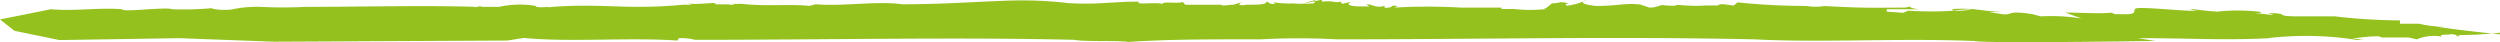 <svg xmlns="http://www.w3.org/2000/svg" xmlns:xlink="http://www.w3.org/1999/xlink" viewBox="0 0 105.46 1.79"><defs><style>.cls-1{fill:none;}.cls-2{clip-path:url(#clip-path);}.cls-3{fill:#95c11f;}</style><clipPath id="clip-path"><rect class="cls-1" width="105.46" height="1.79"/></clipPath></defs><title>linie_gruen_re</title><g id="Ebene_2" data-name="Ebene 2"><g id="Ebene_1-2" data-name="Ebene 1"><g class="cls-2"><path class="cls-3" d="M103.63,1.48c.12,0,.2.05,0,.05l-.35,0h.35m-3.18.12h0s0,0,0,0m-47.36.07h0M5.11.37l0,0s0,0,0,0M20.62.3h0Zm.15,0c.06,0,.32,0,.32,0a1.88,1.88,0,0,1-.41,0c.05,0,.21,0,.09,0m31.86,0h-.09a.26.26,0,0,1,.09,0M65.56,0l-.07.05h0Zm5.5.17h0s0,0,0,0m5.15.06h0l0,0ZM87,.48l.16.05h0Zm8.7,0h-.35s0,0,.35,0m7.2.46-.06,0s-.06,0,.06,0m-.78,0H102l.1,0s0,0,0,0M82.37.44l0-.06a8.28,8.28,0,0,1,.84,0s0,0,0,0Zm23.09.94a16.65,16.65,0,0,1-1.83.1l-.23-.05c.11.05-.69,0-.35.12a1.91,1.91,0,0,0-1.1.11l-.35-.08-1.12,0s0,0-.14-.05c-.46,0-.76.06-1.11.09l.58.07a1.44,1.44,0,0,0-.35,0h0a13.68,13.68,0,0,0-3.79-.08l.11,0c-2.06.1-3.19,0-5.6,0l.75.12c-.57,0-7.06.11-7.65,0-3.2-.13-6.45.08-9.25-.07-6-.13-11.63,0-17.69,0h.06a29.35,29.35,0,0,0-3.22,0s0,0,0,0l-.76,0,.06,0c-1.59,0-3.28,0-4.88.11-.37-.07-1.81,0-2.28-.09-4.91-.12-10.52,0-16,0a2.38,2.38,0,0,0-.69-.07l-.05.1c-2.08-.14-4.55.08-6.48-.11l-.7.11-9.83.05-4-.15-5.06.08L.61,1.3,0,.82,2.15.39l0,0c1.06.09,2-.08,3,0h0c0,.14,1.86-.11,2.12,0A13.74,13.74,0,0,0,9,.34c-.22,0,.25.12.77.06A5,5,0,0,1,11,.29a18.63,18.63,0,0,0,1.87,0l-.11,0c2.45,0,5.22-.07,7.33,0-.44.12.63-.15.14,0h.82s0,0,0,0A4,4,0,0,1,22.6.25c0,.12.77,0,.48.06C25.32.11,26.4.43,28.8.2l-.15,0,.55,0L29,.14c.33.08,1.25-.06,1.21,0h-.07c-.05.09.54,0,.83.08a.17.17,0,0,0-.14-.06,3.19,3.19,0,0,0,.44,0c1,.12,2.13,0,2.86.09l.29-.07c1.1.1,2.61-.15,3.63,0,1.69,0,2.75-.09,4.4-.15a16.61,16.61,0,0,1,2.6.1c1.32.08,1.9-.07,3-.06-.19.16.73,0,1,.1-.06-.13.68,0,.84-.09L50,.2l1.65,0-.12,0c0,.07.29,0,.5,0l.33-.1-.1.1a.76.76,0,0,0,.32,0s0,0,0,0c.38,0,.8,0,.84-.1s.09.07.26.07.08-.06,0-.08a4.56,4.56,0,0,0,1,.05l-.25,0a6.24,6.24,0,0,0,1,0l.06-.14L54.9.17,55.7,0c.16,0,0,0,.08.07.49-.06.49.07.76,0l.08.09L57,.08c-.08.05-.3.15.26.19l.5,0L57.64.18c.27,0,.38.17.77.07l0,.08c.45,0,.18-.14.55-.07l-.14.06a24,24,0,0,1,2.79,0l0,0c.33,0,.91,0,1.09,0l-.1,0,.74,0,0,.06.52,0,0,0a6.28,6.28,0,0,0,1.38,0l-.15,0c.13,0,.26-.15.38-.24.4,0,.2-.1.73,0-.13,0-.2.05-.11.1A2.4,2.4,0,0,0,66.92,0c-.33.1-.09.2.4.25,1,0,1.16-.13,1.87-.06l.39.13c.39,0,.42-.15.68-.09.81.05.1-.07.8,0h.06a6.25,6.25,0,0,0,.86,0l.49,0c.11-.12.45,0,.67,0L73.3.1a27.78,27.78,0,0,0,2.89.15,2.41,2.41,0,0,0,.81,0l-.16,0c1.8.09,1.81.08,3.53.07l.32-.07c-.31.05.11.13.28.14.34,0,.93,0,1.44,0v0c-.87,0-2.14,0-2.82,0V.49l.69.05L80.5.45a14.9,14.9,0,0,0,1.94,0,2.63,2.63,0,0,0,.78-.07h0c.45.06.68.09,1.26.13h-.58l.58.09c.46.05.11-.18,1.27,0l.34.09a8.21,8.21,0,0,1,1.72.09L87.12.53c.68,0,1.47.06,2,0,0,0-.12,0,.12.07l.34,0,.23,0c.34-.05.16-.14.27-.23v0c.11-.12,2.17.13,2.66.08-.14,0-.3-.07,0,0,0,0-.23,0-.35-.06.35,0,.35.05,1.15.1a8,8,0,0,1,1.72,0c.08,0,.29.06-.11.06l.69.08c.23,0-.46-.1.12-.07s0,.12.92.13c.57,0,1.14,0,1.61,0a24.56,24.56,0,0,0,2.75.17V1c.14,0,.47,0,.67,0h0c.13,0,.15,0,.14,0s0,0,0,0h0a0,0,0,0,1,0,0,4.23,4.23,0,0,0,.69.11l0,0c.15,0,.72.07,0,0,.57.12,2.71.34,2.71.34"/></g></g></g></svg>